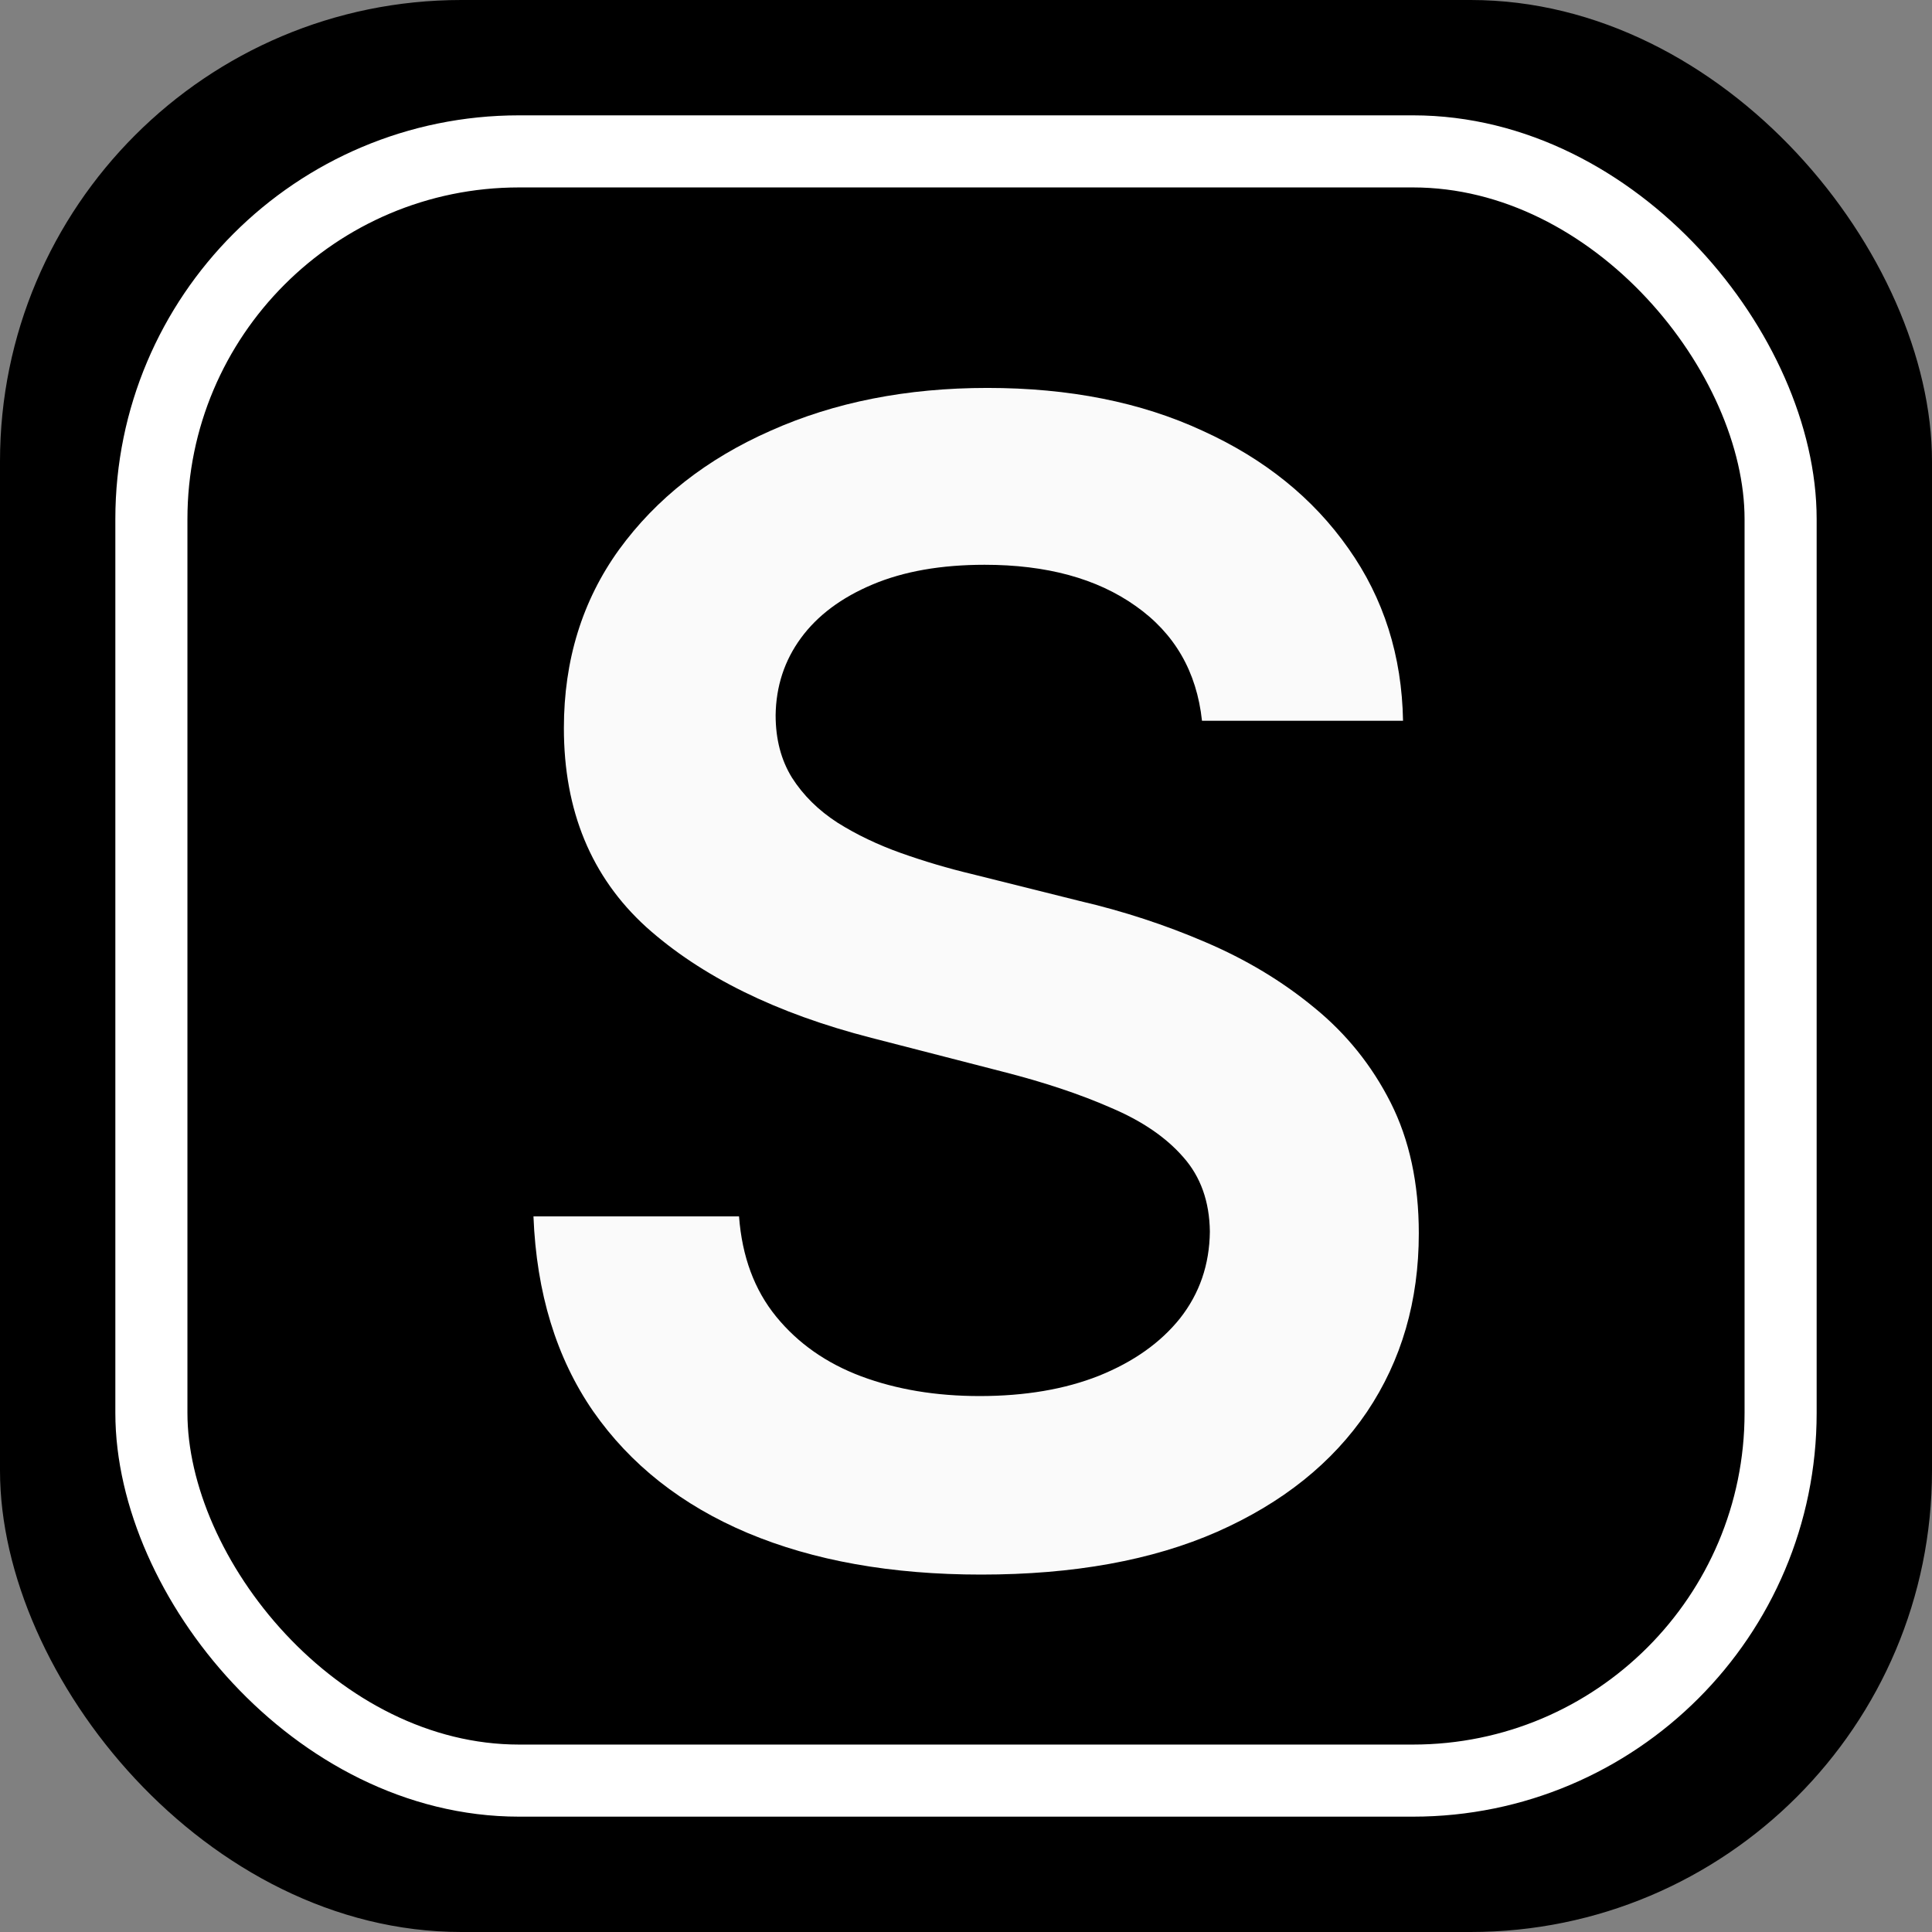 <svg width="67" height="67" viewBox="0 0 67 67" fill="none" xmlns="http://www.w3.org/2000/svg">
<rect x="0" y="0" width="67" height="67" fill="#808080" stroke="none"/>
<rect width="67" height="67" rx="16" fill="black"/>
<rect x="5.25" y="5.25" width="56.5" height="56.5" rx="12.75" fill="black" stroke="white" stroke-width="2.5"/>
<path d="M41.684 24.996C41.501 23.29 40.733 21.962 39.379 21.012C38.038 20.061 36.293 19.586 34.145 19.586C32.634 19.586 31.338 19.814 30.258 20.27C29.177 20.725 28.35 21.344 27.777 22.125C27.204 22.906 26.912 23.798 26.898 24.801C26.898 25.634 27.087 26.357 27.465 26.969C27.855 27.581 28.383 28.102 29.047 28.531C29.711 28.948 30.447 29.299 31.254 29.586C32.061 29.872 32.875 30.113 33.695 30.309L37.445 31.246C38.956 31.598 40.408 32.073 41.801 32.672C43.207 33.271 44.464 34.026 45.57 34.938C46.69 35.849 47.575 36.949 48.227 38.238C48.878 39.527 49.203 41.038 49.203 42.77C49.203 45.113 48.604 47.177 47.406 48.961C46.208 50.732 44.477 52.118 42.211 53.121C39.958 54.111 37.23 54.605 34.027 54.605C30.915 54.605 28.213 54.124 25.922 53.16C23.643 52.197 21.859 50.79 20.57 48.941C19.294 47.092 18.604 44.84 18.5 42.184H25.629C25.733 43.577 26.163 44.736 26.918 45.66C27.673 46.585 28.656 47.275 29.867 47.73C31.091 48.186 32.458 48.414 33.969 48.414C35.544 48.414 36.925 48.18 38.109 47.711C39.307 47.229 40.245 46.565 40.922 45.719C41.599 44.859 41.944 43.857 41.957 42.711C41.944 41.669 41.638 40.81 41.039 40.133C40.44 39.443 39.6 38.87 38.52 38.414C37.452 37.945 36.202 37.529 34.77 37.164L30.219 35.992C26.924 35.146 24.32 33.863 22.406 32.145C20.505 30.413 19.555 28.115 19.555 25.25C19.555 22.893 20.193 20.829 21.469 19.059C22.758 17.288 24.509 15.914 26.723 14.938C28.936 13.948 31.443 13.453 34.242 13.453C37.081 13.453 39.568 13.948 41.703 14.938C43.852 15.914 45.538 17.275 46.762 19.02C47.986 20.751 48.617 22.744 48.656 24.996H41.684Z" fill="white" fill-opacity="0.98"/>
</svg>
